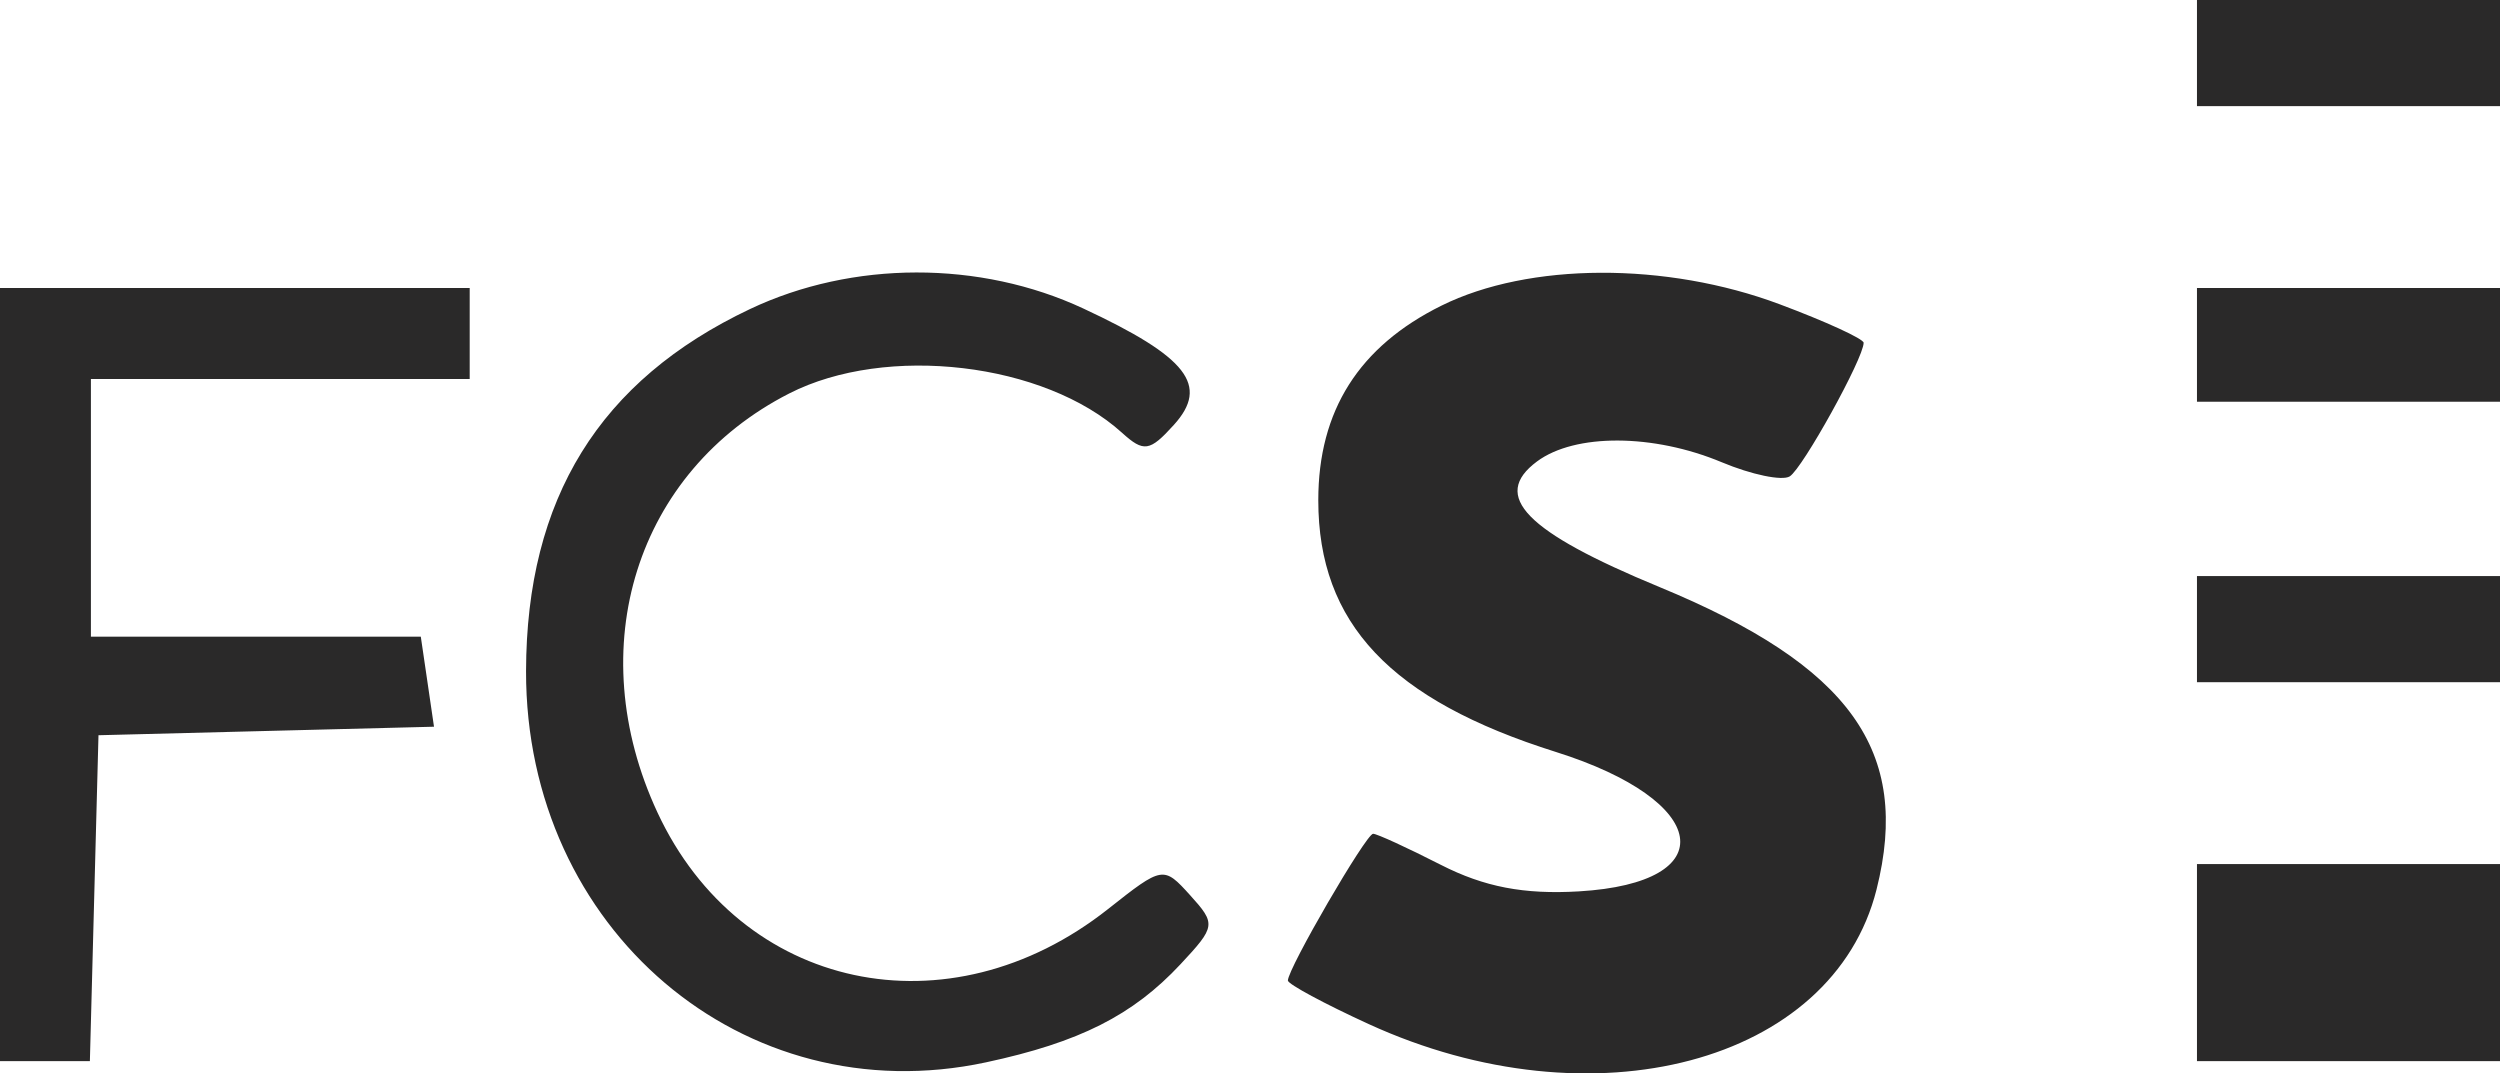<svg xmlns="http://www.w3.org/2000/svg" width="722" height="310" viewBox="0 0 722 310" fill="none"><path fill-rule="evenodd" clip-rule="evenodd" d="M634.485 15.323V30.646H678.242H722V15.323V0H678.242H634.485V15.323ZM216.6 89.255C173.136 109.85 152.023 143.985 151.922 193.825C151.778 268.318 214.705 321.831 284.766 306.801C311.742 301.013 327.136 293.246 340.933 278.466C351.111 267.569 351.216 266.838 343.716 258.546C336.014 250.031 335.765 250.074 320.025 262.517C273.896 298.982 213.835 286.128 189.882 234.659C167.732 187.07 183.721 136.197 227.916 113.637C255.982 99.312 301.634 104.697 324.029 124.976C330.326 130.68 332.037 130.418 339.016 122.704C349.317 111.316 342.941 103.125 312.867 89.098C283.011 75.167 246.206 75.228 216.6 89.255ZM416.301 88.266C392.457 100.074 380.722 118.61 380.722 144.476C380.722 180.017 401.611 202.143 449.338 217.165C493.997 231.218 497.913 254.956 455.98 257.43C440.14 258.366 428.64 256.156 416.126 249.768C406.455 244.834 397.647 240.793 396.553 240.793C394.54 240.793 371.939 279.714 371.939 283.177C371.939 284.21 382.446 289.871 395.288 295.755C459.997 325.394 529.322 307.028 541.938 256.909C552.015 216.871 534.385 192.302 479.259 169.536C440.547 153.547 430.483 143.228 443.881 133.272C454.842 125.129 477.461 125.225 497.252 133.5C505.855 137.099 514.681 138.933 516.869 137.585C520.601 135.273 538.218 103.436 538.218 98.996C538.218 97.867 527.314 92.863 513.985 87.876C481.189 75.596 441.558 75.758 416.301 88.266ZM0 194.823V306.464H12.979H25.957L27.2 259.4L28.442 212.336L76.891 211.105L125.339 209.875L123.436 196.877L121.528 183.878H73.893H26.255V146.665V109.451H80.951H135.648V96.317V83.183H67.824H0V194.823ZM634.485 99.601V116.018H678.242H722V99.601V83.183H678.242H634.485V99.601ZM634.485 181.689V197.012H678.242H722V181.689V166.366H678.242H634.485V181.689ZM634.485 278.006V306.464H678.242H722V278.006V249.549H678.242H634.485V278.006Z" fill="#2A2929"></path></svg>